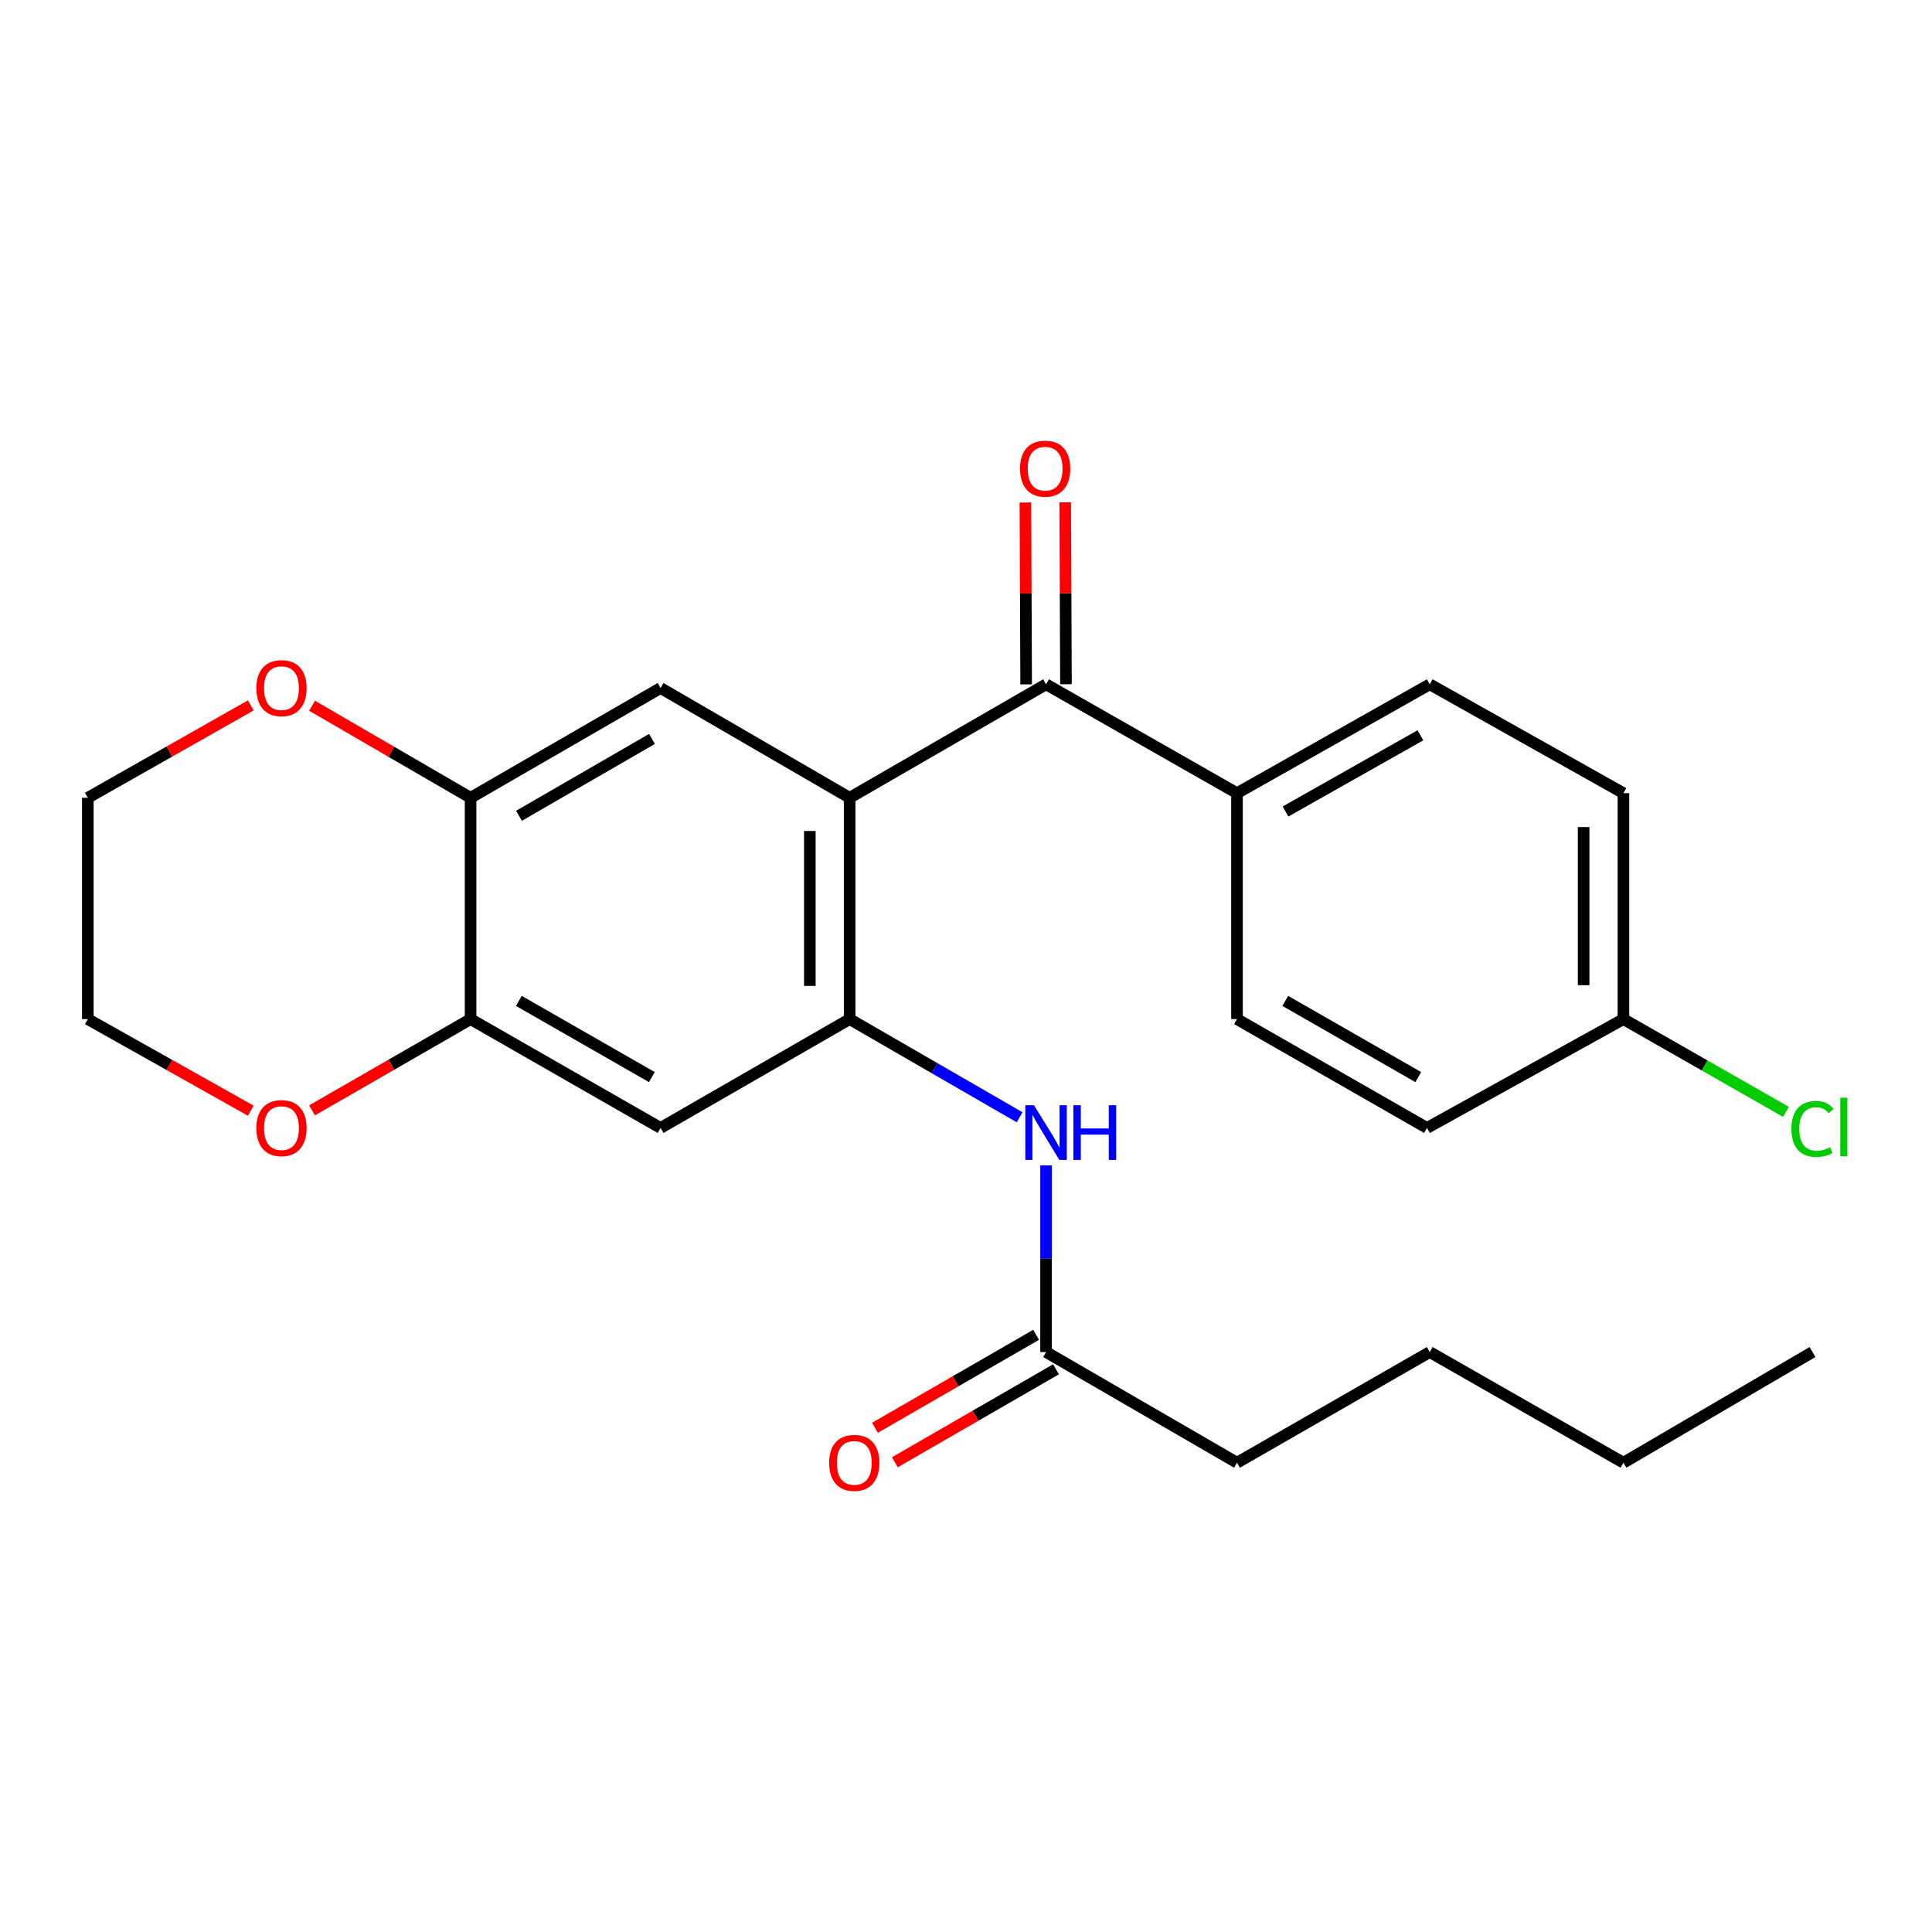 <?xml version='1.0' encoding='iso-8859-1'?>
<svg version='1.1' baseProfile='full'
              xmlns='http://www.w3.org/2000/svg'
                      xmlns:rdkit='http://www.rdkit.org/xml'
                      xmlns:xlink='http://www.w3.org/1999/xlink'
                  xml:space='preserve'
width='1000px' height='1000px' viewBox='0 0 1000 1000'>
<!-- END OF HEADER -->
<rect style='opacity:1.0;fill:#FFFFFF;stroke:none' width='1000' height='1000' x='0' y='0'> </rect>
<path class='bond-0' d='M 439.773,412.934 L 439.773,527.492' style='fill:none;fill-rule:evenodd;stroke:#000000;stroke-width:6px;stroke-linecap:butt;stroke-linejoin:miter;stroke-opacity:1' />
<path class='bond-0' d='M 419.167,430.118 L 419.167,510.309' style='fill:none;fill-rule:evenodd;stroke:#000000;stroke-width:6px;stroke-linecap:butt;stroke-linejoin:miter;stroke-opacity:1' />
<path class='bond-1' d='M 439.773,412.934 L 541.44,354.196' style='fill:none;fill-rule:evenodd;stroke:#000000;stroke-width:6px;stroke-linecap:butt;stroke-linejoin:miter;stroke-opacity:1' />
<path class='bond-2' d='M 439.773,412.934 L 341.906,356.108' style='fill:none;fill-rule:evenodd;stroke:#000000;stroke-width:6px;stroke-linecap:butt;stroke-linejoin:miter;stroke-opacity:1' />
<path class='bond-3' d='M 439.773,527.492 L 341.906,583.827' style='fill:none;fill-rule:evenodd;stroke:#000000;stroke-width:6px;stroke-linecap:butt;stroke-linejoin:miter;stroke-opacity:1' />
<path class='bond-4' d='M 439.773,527.492 L 483.769,552.901' style='fill:none;fill-rule:evenodd;stroke:#000000;stroke-width:6px;stroke-linecap:butt;stroke-linejoin:miter;stroke-opacity:1' />
<path class='bond-4' d='M 483.769,552.901 L 527.765,578.31' style='fill:none;fill-rule:evenodd;stroke:#0000FF;stroke-width:6px;stroke-linecap:butt;stroke-linejoin:miter;stroke-opacity:1' />
<path class='bond-8' d='M 541.44,354.196 L 640.269,410.542' style='fill:none;fill-rule:evenodd;stroke:#000000;stroke-width:6px;stroke-linecap:butt;stroke-linejoin:miter;stroke-opacity:1' />
<path class='bond-11' d='M 551.743,354.153 L 551.545,307.081' style='fill:none;fill-rule:evenodd;stroke:#000000;stroke-width:6px;stroke-linecap:butt;stroke-linejoin:miter;stroke-opacity:1' />
<path class='bond-11' d='M 551.545,307.081 L 551.347,260.009' style='fill:none;fill-rule:evenodd;stroke:#FF0000;stroke-width:6px;stroke-linecap:butt;stroke-linejoin:miter;stroke-opacity:1' />
<path class='bond-11' d='M 531.137,354.239 L 530.939,307.168' style='fill:none;fill-rule:evenodd;stroke:#000000;stroke-width:6px;stroke-linecap:butt;stroke-linejoin:miter;stroke-opacity:1' />
<path class='bond-11' d='M 530.939,307.168 L 530.742,260.096' style='fill:none;fill-rule:evenodd;stroke:#FF0000;stroke-width:6px;stroke-linecap:butt;stroke-linejoin:miter;stroke-opacity:1' />
<path class='bond-5' d='M 341.906,356.108 L 243.569,412.934' style='fill:none;fill-rule:evenodd;stroke:#000000;stroke-width:6px;stroke-linecap:butt;stroke-linejoin:miter;stroke-opacity:1' />
<path class='bond-5' d='M 337.465,382.473 L 268.63,422.252' style='fill:none;fill-rule:evenodd;stroke:#000000;stroke-width:6px;stroke-linecap:butt;stroke-linejoin:miter;stroke-opacity:1' />
<path class='bond-25' d='M 341.906,583.827 L 243.569,527.492' style='fill:none;fill-rule:evenodd;stroke:#000000;stroke-width:6px;stroke-linecap:butt;stroke-linejoin:miter;stroke-opacity:1' />
<path class='bond-25' d='M 337.398,557.497 L 268.563,518.063' style='fill:none;fill-rule:evenodd;stroke:#000000;stroke-width:6px;stroke-linecap:butt;stroke-linejoin:miter;stroke-opacity:1' />
<path class='bond-7' d='M 541.44,603.208 L 541.44,651.512' style='fill:none;fill-rule:evenodd;stroke:#0000FF;stroke-width:6px;stroke-linecap:butt;stroke-linejoin:miter;stroke-opacity:1' />
<path class='bond-7' d='M 541.44,651.512 L 541.44,699.815' style='fill:none;fill-rule:evenodd;stroke:#000000;stroke-width:6px;stroke-linecap:butt;stroke-linejoin:miter;stroke-opacity:1' />
<path class='bond-6' d='M 243.569,412.934 L 243.569,527.492' style='fill:none;fill-rule:evenodd;stroke:#000000;stroke-width:6px;stroke-linecap:butt;stroke-linejoin:miter;stroke-opacity:1' />
<path class='bond-9' d='M 243.569,412.934 L 202.545,389.116' style='fill:none;fill-rule:evenodd;stroke:#000000;stroke-width:6px;stroke-linecap:butt;stroke-linejoin:miter;stroke-opacity:1' />
<path class='bond-9' d='M 202.545,389.116 L 161.521,365.298' style='fill:none;fill-rule:evenodd;stroke:#FF0000;stroke-width:6px;stroke-linecap:butt;stroke-linejoin:miter;stroke-opacity:1' />
<path class='bond-10' d='M 243.569,527.492 L 202.542,551.106' style='fill:none;fill-rule:evenodd;stroke:#000000;stroke-width:6px;stroke-linecap:butt;stroke-linejoin:miter;stroke-opacity:1' />
<path class='bond-10' d='M 202.542,551.106 L 161.514,574.719' style='fill:none;fill-rule:evenodd;stroke:#FF0000;stroke-width:6px;stroke-linecap:butt;stroke-linejoin:miter;stroke-opacity:1' />
<path class='bond-12' d='M 536.291,690.891 L 494.586,714.956' style='fill:none;fill-rule:evenodd;stroke:#000000;stroke-width:6px;stroke-linecap:butt;stroke-linejoin:miter;stroke-opacity:1' />
<path class='bond-12' d='M 494.586,714.956 L 452.881,739.021' style='fill:none;fill-rule:evenodd;stroke:#FF0000;stroke-width:6px;stroke-linecap:butt;stroke-linejoin:miter;stroke-opacity:1' />
<path class='bond-12' d='M 546.589,708.739 L 504.885,732.804' style='fill:none;fill-rule:evenodd;stroke:#000000;stroke-width:6px;stroke-linecap:butt;stroke-linejoin:miter;stroke-opacity:1' />
<path class='bond-12' d='M 504.885,732.804 L 463.18,756.869' style='fill:none;fill-rule:evenodd;stroke:#FF0000;stroke-width:6px;stroke-linecap:butt;stroke-linejoin:miter;stroke-opacity:1' />
<path class='bond-19' d='M 541.44,699.815 L 640.269,757.1' style='fill:none;fill-rule:evenodd;stroke:#000000;stroke-width:6px;stroke-linecap:butt;stroke-linejoin:miter;stroke-opacity:1' />
<path class='bond-13' d='M 640.269,410.542 L 740.036,354.196' style='fill:none;fill-rule:evenodd;stroke:#000000;stroke-width:6px;stroke-linecap:butt;stroke-linejoin:miter;stroke-opacity:1' />
<path class='bond-13' d='M 665.367,420.032 L 735.204,380.59' style='fill:none;fill-rule:evenodd;stroke:#000000;stroke-width:6px;stroke-linecap:butt;stroke-linejoin:miter;stroke-opacity:1' />
<path class='bond-14' d='M 640.269,410.542 L 640.269,527.492' style='fill:none;fill-rule:evenodd;stroke:#000000;stroke-width:6px;stroke-linecap:butt;stroke-linejoin:miter;stroke-opacity:1' />
<path class='bond-20' d='M 129.811,365.111 L 87.632,389.023' style='fill:none;fill-rule:evenodd;stroke:#FF0000;stroke-width:6px;stroke-linecap:butt;stroke-linejoin:miter;stroke-opacity:1' />
<path class='bond-20' d='M 87.632,389.023 L 45.455,412.934' style='fill:none;fill-rule:evenodd;stroke:#000000;stroke-width:6px;stroke-linecap:butt;stroke-linejoin:miter;stroke-opacity:1' />
<path class='bond-27' d='M 129.817,574.905 L 87.635,551.199' style='fill:none;fill-rule:evenodd;stroke:#FF0000;stroke-width:6px;stroke-linecap:butt;stroke-linejoin:miter;stroke-opacity:1' />
<path class='bond-27' d='M 87.635,551.199 L 45.455,527.492' style='fill:none;fill-rule:evenodd;stroke:#000000;stroke-width:6px;stroke-linecap:butt;stroke-linejoin:miter;stroke-opacity:1' />
<path class='bond-17' d='M 740.036,354.196 L 840.284,410.542' style='fill:none;fill-rule:evenodd;stroke:#000000;stroke-width:6px;stroke-linecap:butt;stroke-linejoin:miter;stroke-opacity:1' />
<path class='bond-16' d='M 640.269,527.492 L 738.605,583.827' style='fill:none;fill-rule:evenodd;stroke:#000000;stroke-width:6px;stroke-linecap:butt;stroke-linejoin:miter;stroke-opacity:1' />
<path class='bond-16' d='M 665.262,518.063 L 734.097,557.497' style='fill:none;fill-rule:evenodd;stroke:#000000;stroke-width:6px;stroke-linecap:butt;stroke-linejoin:miter;stroke-opacity:1' />
<path class='bond-15' d='M 840.284,527.492 L 738.605,583.827' style='fill:none;fill-rule:evenodd;stroke:#000000;stroke-width:6px;stroke-linecap:butt;stroke-linejoin:miter;stroke-opacity:1' />
<path class='bond-18' d='M 840.284,527.492 L 882.349,551.499' style='fill:none;fill-rule:evenodd;stroke:#000000;stroke-width:6px;stroke-linecap:butt;stroke-linejoin:miter;stroke-opacity:1' />
<path class='bond-18' d='M 882.349,551.499 L 924.414,575.506' style='fill:none;fill-rule:evenodd;stroke:#00CC00;stroke-width:6px;stroke-linecap:butt;stroke-linejoin:miter;stroke-opacity:1' />
<path class='bond-26' d='M 840.284,527.492 L 840.284,410.542' style='fill:none;fill-rule:evenodd;stroke:#000000;stroke-width:6px;stroke-linecap:butt;stroke-linejoin:miter;stroke-opacity:1' />
<path class='bond-26' d='M 819.678,509.95 L 819.678,428.084' style='fill:none;fill-rule:evenodd;stroke:#000000;stroke-width:6px;stroke-linecap:butt;stroke-linejoin:miter;stroke-opacity:1' />
<path class='bond-22' d='M 640.269,757.1 L 740.036,699.815' style='fill:none;fill-rule:evenodd;stroke:#000000;stroke-width:6px;stroke-linecap:butt;stroke-linejoin:miter;stroke-opacity:1' />
<path class='bond-21' d='M 45.455,412.934 L 45.455,527.492' style='fill:none;fill-rule:evenodd;stroke:#000000;stroke-width:6px;stroke-linecap:butt;stroke-linejoin:miter;stroke-opacity:1' />
<path class='bond-23' d='M 740.036,699.815 L 840.284,757.1' style='fill:none;fill-rule:evenodd;stroke:#000000;stroke-width:6px;stroke-linecap:butt;stroke-linejoin:miter;stroke-opacity:1' />
<path class='bond-24' d='M 840.284,757.1 L 938.151,699.815' style='fill:none;fill-rule:evenodd;stroke:#000000;stroke-width:6px;stroke-linecap:butt;stroke-linejoin:miter;stroke-opacity:1' />
<path  class='atom-5' d='M 535.18 572.048
L 544.46 587.048
Q 545.38 588.528, 546.86 591.208
Q 548.34 593.888, 548.42 594.048
L 548.42 572.048
L 552.18 572.048
L 552.18 600.368
L 548.3 600.368
L 538.34 583.968
Q 537.18 582.048, 535.94 579.848
Q 534.74 577.648, 534.38 576.968
L 534.38 600.368
L 530.7 600.368
L 530.7 572.048
L 535.18 572.048
' fill='#0000FF'/>
<path  class='atom-5' d='M 555.58 572.048
L 559.42 572.048
L 559.42 584.088
L 573.9 584.088
L 573.9 572.048
L 577.74 572.048
L 577.74 600.368
L 573.9 600.368
L 573.9 587.288
L 559.42 587.288
L 559.42 600.368
L 555.58 600.368
L 555.58 572.048
' fill='#0000FF'/>
<path  class='atom-10' d='M 132.691 356.188
Q 132.691 349.388, 136.051 345.588
Q 139.411 341.788, 145.691 341.788
Q 151.971 341.788, 155.331 345.588
Q 158.691 349.388, 158.691 356.188
Q 158.691 363.068, 155.291 366.988
Q 151.891 370.868, 145.691 370.868
Q 139.451 370.868, 136.051 366.988
Q 132.691 363.108, 132.691 356.188
M 145.691 367.668
Q 150.011 367.668, 152.331 364.788
Q 154.691 361.868, 154.691 356.188
Q 154.691 350.628, 152.331 347.828
Q 150.011 344.988, 145.691 344.988
Q 141.371 344.988, 139.011 347.788
Q 136.691 350.588, 136.691 356.188
Q 136.691 361.908, 139.011 364.788
Q 141.371 367.668, 145.691 367.668
' fill='#FF0000'/>
<path  class='atom-11' d='M 132.691 583.907
Q 132.691 577.107, 136.051 573.307
Q 139.411 569.507, 145.691 569.507
Q 151.971 569.507, 155.331 573.307
Q 158.691 577.107, 158.691 583.907
Q 158.691 590.787, 155.291 594.707
Q 151.891 598.587, 145.691 598.587
Q 139.451 598.587, 136.051 594.707
Q 132.691 590.827, 132.691 583.907
M 145.691 595.387
Q 150.011 595.387, 152.331 592.507
Q 154.691 589.587, 154.691 583.907
Q 154.691 578.347, 152.331 575.547
Q 150.011 572.707, 145.691 572.707
Q 141.371 572.707, 139.011 575.507
Q 136.691 578.307, 136.691 583.907
Q 136.691 589.627, 139.011 592.507
Q 141.371 595.387, 145.691 595.387
' fill='#FF0000'/>
<path  class='atom-12' d='M 527.971 242.58
Q 527.971 235.78, 531.331 231.98
Q 534.691 228.18, 540.971 228.18
Q 547.251 228.18, 550.611 231.98
Q 553.971 235.78, 553.971 242.58
Q 553.971 249.46, 550.571 253.38
Q 547.171 257.26, 540.971 257.26
Q 534.731 257.26, 531.331 253.38
Q 527.971 249.5, 527.971 242.58
M 540.971 254.06
Q 545.291 254.06, 547.611 251.18
Q 549.971 248.26, 549.971 242.58
Q 549.971 237.02, 547.611 234.22
Q 545.291 231.38, 540.971 231.38
Q 536.651 231.38, 534.291 234.18
Q 531.971 236.98, 531.971 242.58
Q 531.971 248.3, 534.291 251.18
Q 536.651 254.06, 540.971 254.06
' fill='#FF0000'/>
<path  class='atom-13' d='M 429.165 757.18
Q 429.165 750.38, 432.525 746.58
Q 435.885 742.78, 442.165 742.78
Q 448.445 742.78, 451.805 746.58
Q 455.165 750.38, 455.165 757.18
Q 455.165 764.06, 451.765 767.98
Q 448.365 771.86, 442.165 771.86
Q 435.925 771.86, 432.525 767.98
Q 429.165 764.1, 429.165 757.18
M 442.165 768.66
Q 446.485 768.66, 448.805 765.78
Q 451.165 762.86, 451.165 757.18
Q 451.165 751.62, 448.805 748.82
Q 446.485 745.98, 442.165 745.98
Q 437.845 745.98, 435.485 748.78
Q 433.165 751.58, 433.165 757.18
Q 433.165 762.9, 435.485 765.78
Q 437.845 768.66, 442.165 768.66
' fill='#FF0000'/>
<path  class='atom-19' d='M 927.231 584.326
Q 927.231 577.286, 930.511 573.606
Q 933.831 569.886, 940.111 569.886
Q 945.951 569.886, 949.071 574.006
L 946.431 576.166
Q 944.151 573.166, 940.111 573.166
Q 935.831 573.166, 933.551 576.046
Q 931.311 578.886, 931.311 584.326
Q 931.311 589.926, 933.631 592.806
Q 935.991 595.686, 940.551 595.686
Q 943.671 595.686, 947.311 593.806
L 948.431 596.806
Q 946.951 597.766, 944.711 598.326
Q 942.471 598.886, 939.991 598.886
Q 933.831 598.886, 930.511 595.126
Q 927.231 591.366, 927.231 584.326
' fill='#00CC00'/>
<path  class='atom-19' d='M 952.511 568.166
L 956.191 568.166
L 956.191 598.526
L 952.511 598.526
L 952.511 568.166
' fill='#00CC00'/>
</svg>
